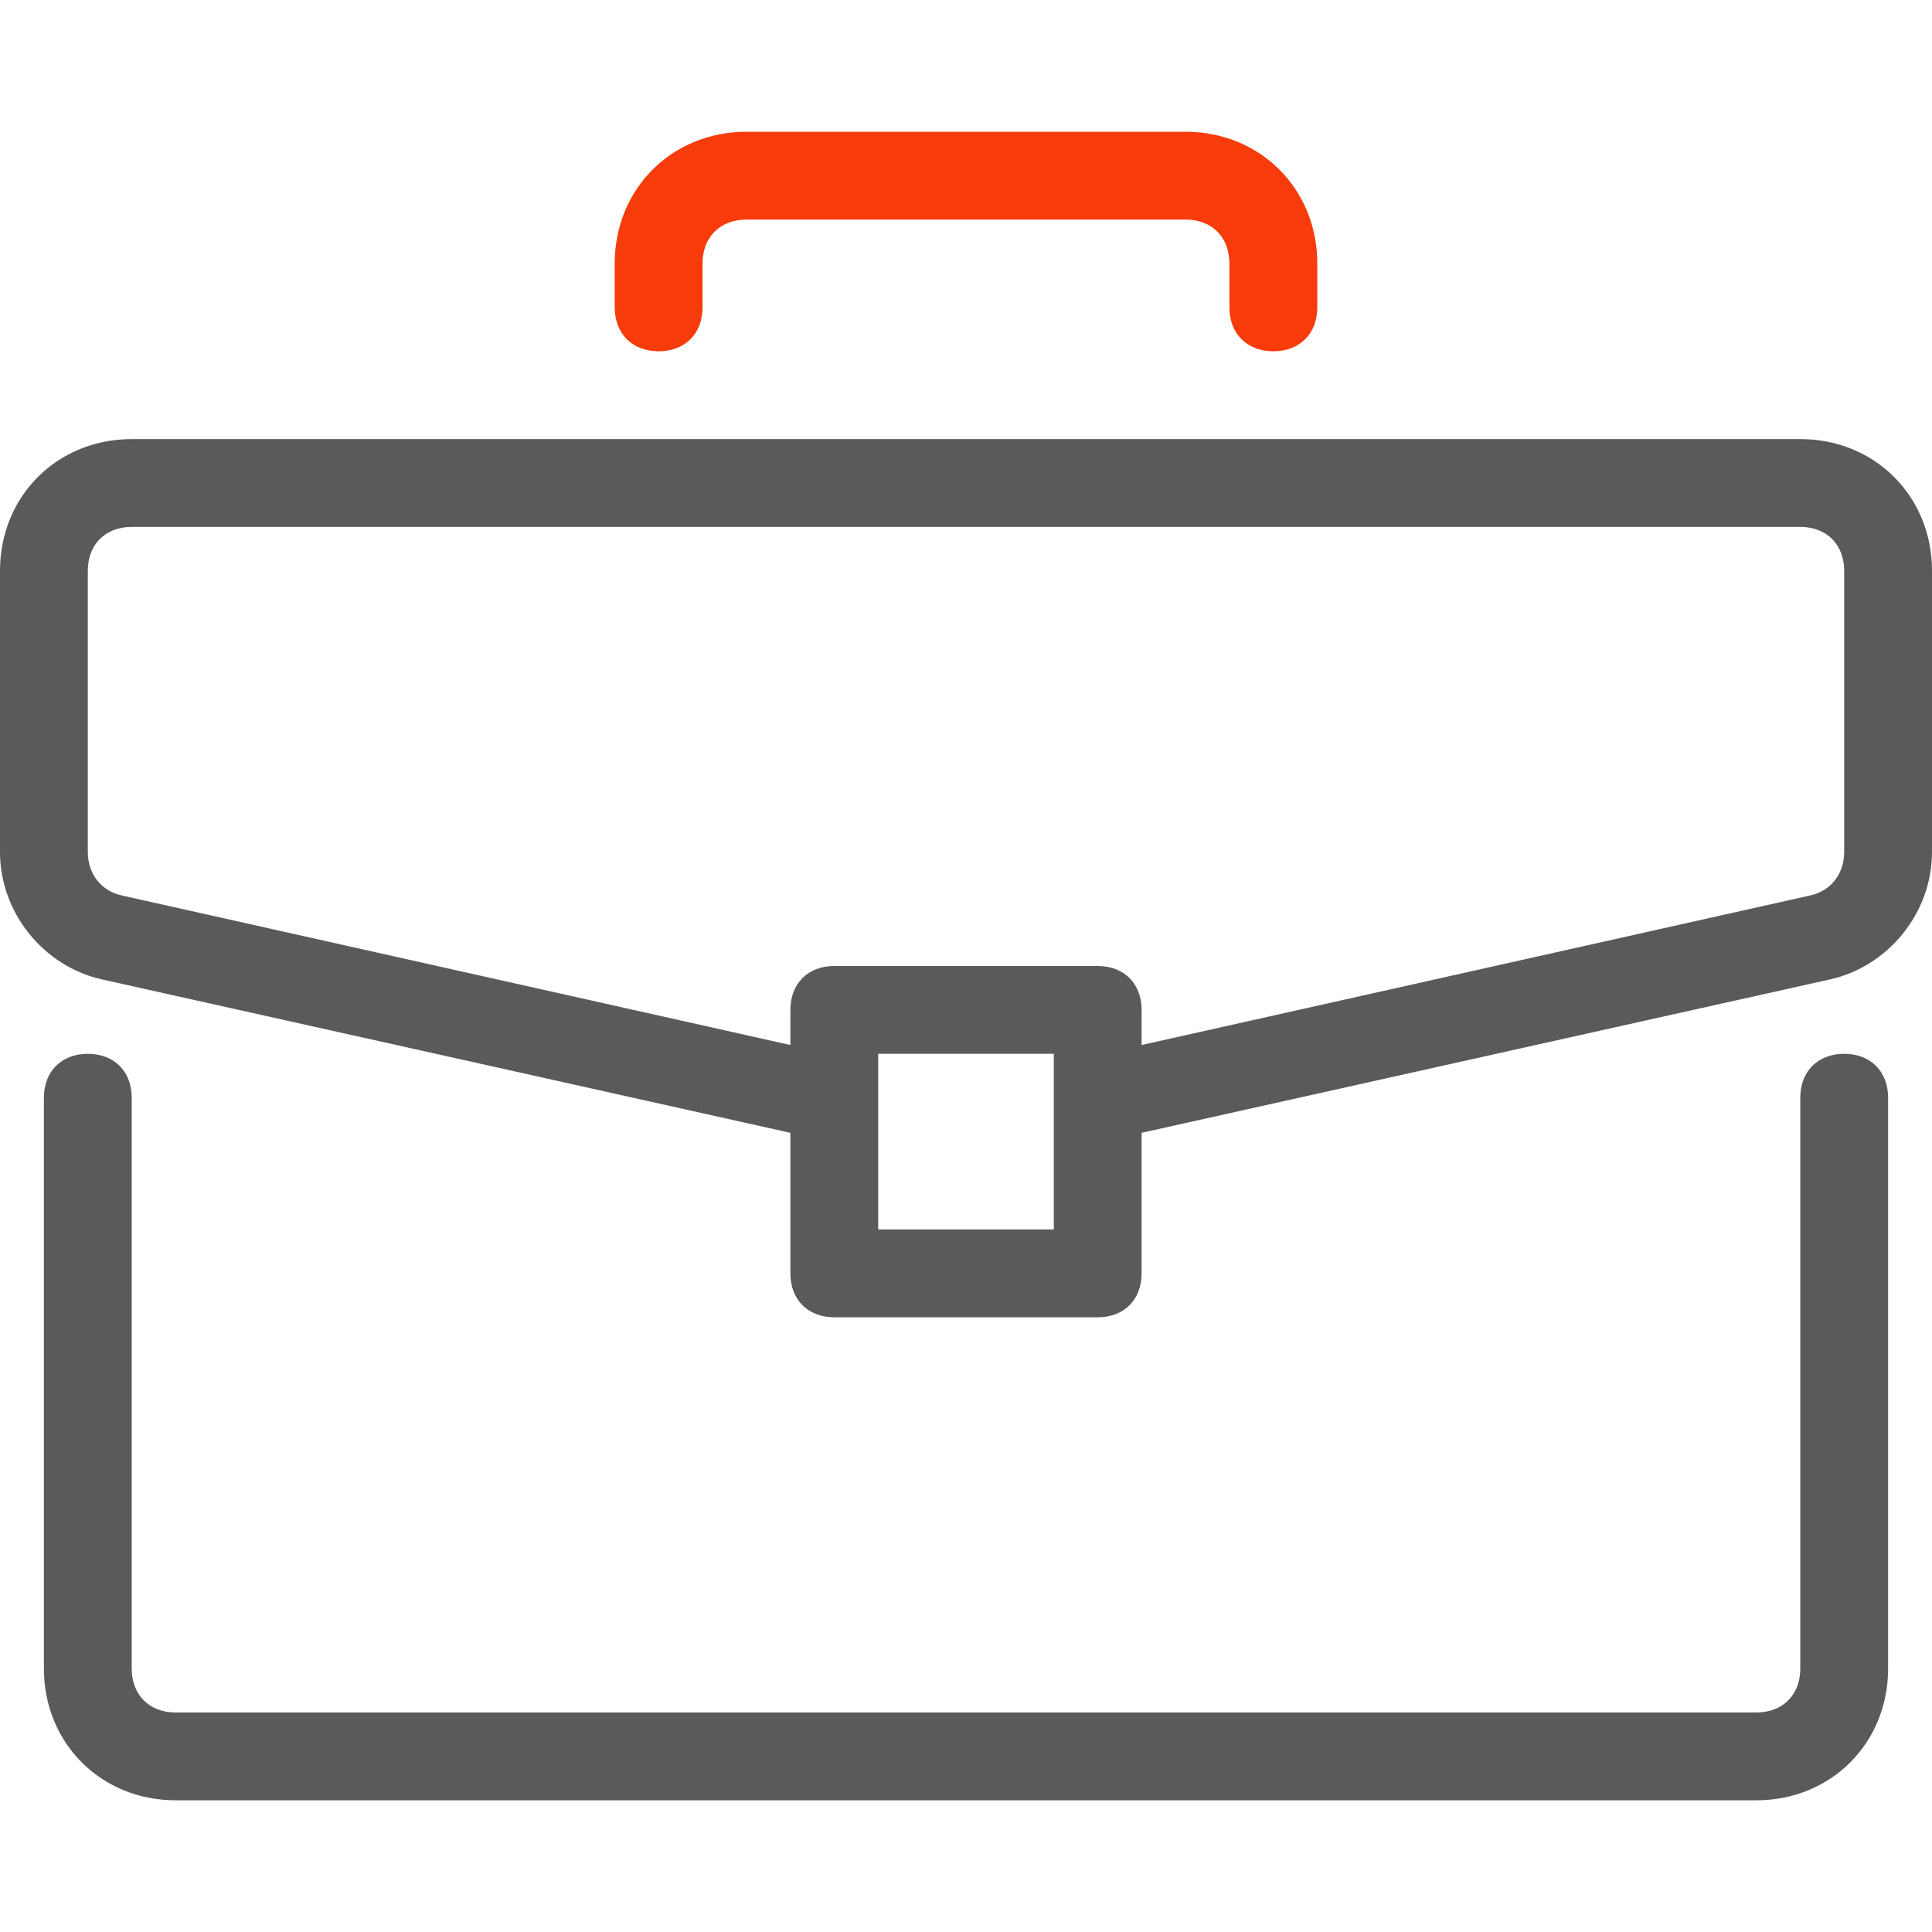 <svg width="29" height="29" viewBox="0 0 29 29" fill="none" xmlns="http://www.w3.org/2000/svg">
<g id="briefcase 1">
<g id="Group">
<g id="Group_2">
<path id="Vector" d="M27.682 15.818C27.286 15.818 27.023 16.082 27.023 16.477V25.046C27.023 25.441 26.759 25.705 26.364 25.705H2.636C2.241 25.705 1.977 25.441 1.977 25.046V16.477C1.977 16.082 1.714 15.818 1.318 15.818C0.923 15.818 0.659 16.082 0.659 16.477V25.046C0.659 26.166 1.516 27.023 2.636 27.023H26.364C27.484 27.023 28.341 26.166 28.341 25.046V16.477C28.341 16.082 28.077 15.818 27.682 15.818Z" fill="#5A5A5A"/>
</g>
</g>
<g id="Group_3">
<g id="Group_4">
<path id="Vector_2" d="M27.023 6.591H1.977C0.857 6.591 0 7.448 0 8.568V12.786C0 13.709 0.659 14.5 1.516 14.698L11.864 17.004V19.113C11.864 19.509 12.127 19.773 12.523 19.773H16.477C16.873 19.773 17.136 19.509 17.136 19.113V17.004L27.484 14.698C28.341 14.5 29 13.709 29 12.786V8.568C29 7.448 28.143 6.591 27.023 6.591ZM15.818 18.454H13.182V15.818H15.818V18.454ZM27.682 12.786C27.682 13.116 27.484 13.379 27.154 13.445L17.136 15.686V15.159C17.136 14.764 16.873 14.5 16.477 14.5H12.523C12.127 14.5 11.864 14.764 11.864 15.159V15.686L1.845 13.445C1.516 13.379 1.318 13.116 1.318 12.786V8.568C1.318 8.173 1.582 7.909 1.977 7.909H27.023C27.418 7.909 27.682 8.173 27.682 8.568V12.786Z" fill="#5A5A5A"/>
</g>
</g>
<g id="Group_5">
<g id="Group_6">
<path id="Vector_3" d="M17.796 1.978H11.205C10.084 1.978 9.227 2.834 9.227 3.955V4.614C9.227 5.009 9.491 5.273 9.886 5.273C10.282 5.273 10.545 5.009 10.545 4.614V3.955C10.545 3.559 10.809 3.296 11.204 3.296H17.795C18.191 3.296 18.454 3.559 18.454 3.955V4.614C18.454 5.009 18.718 5.273 19.114 5.273C19.509 5.273 19.773 5.009 19.773 4.614V3.955C19.773 2.834 18.916 1.978 17.796 1.978Z" fill="#F83B0A"/>
</g>
</g>
</g>
</svg>

